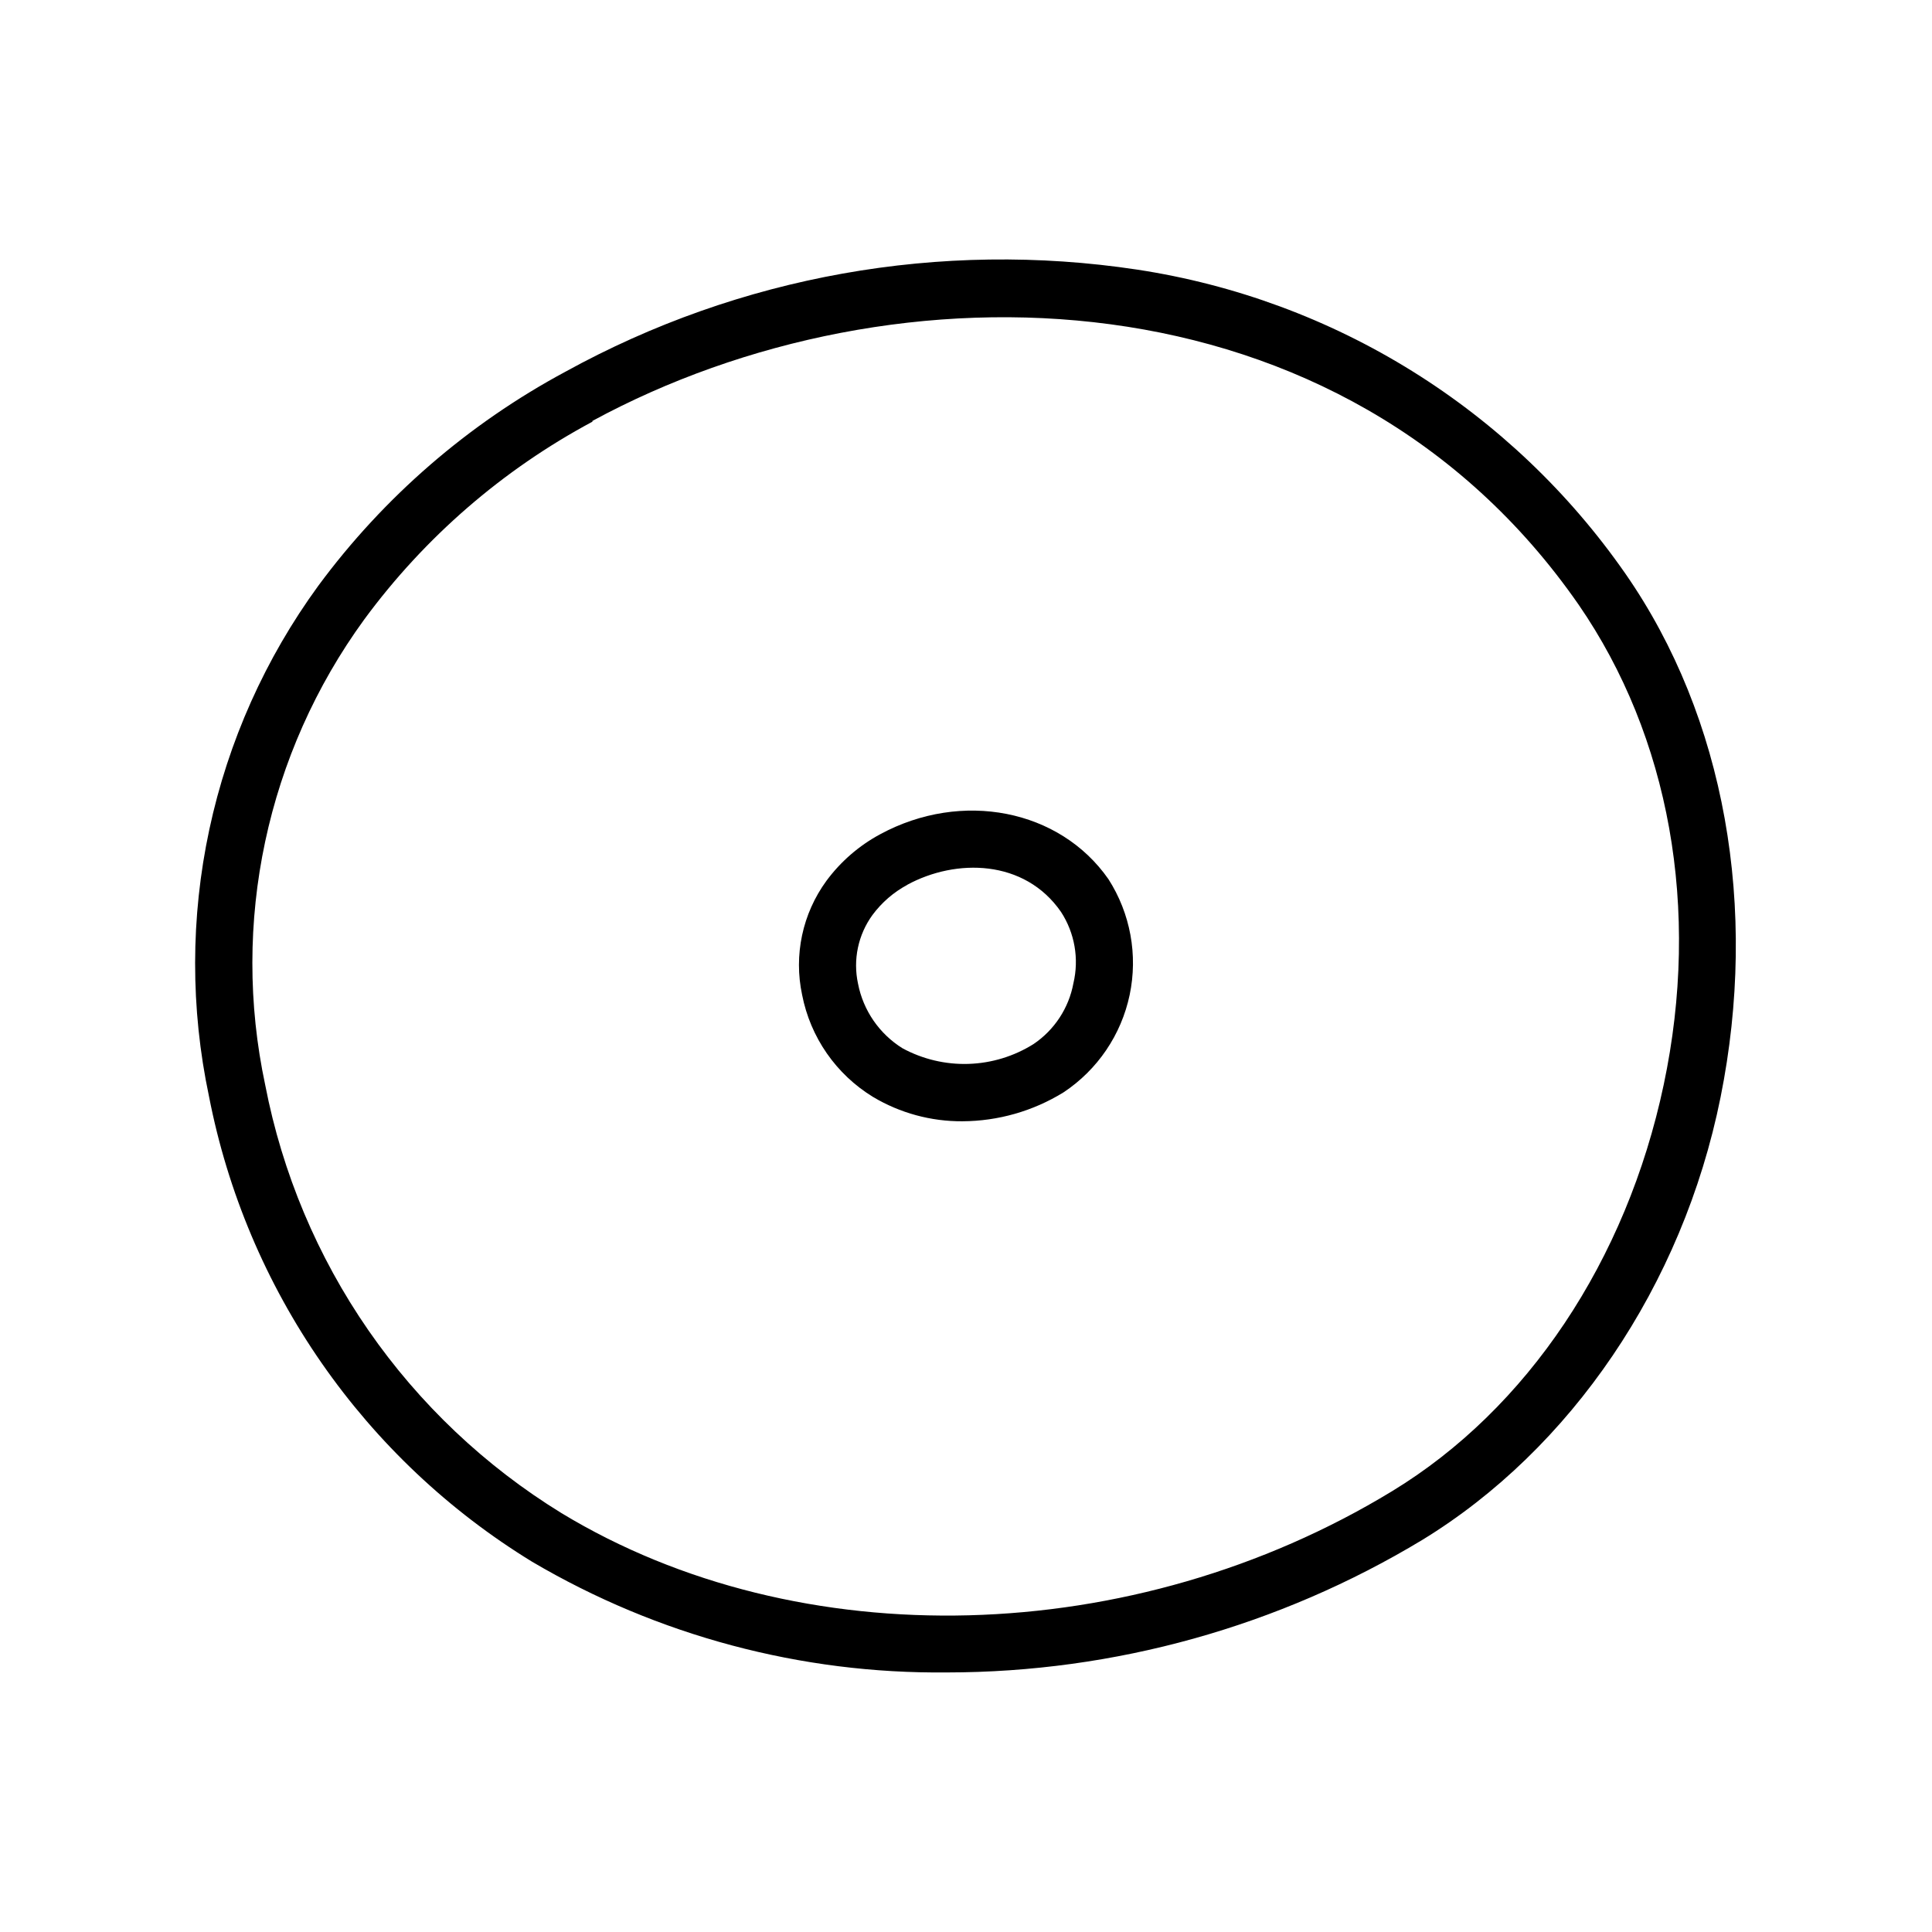 <?xml version="1.0" encoding="UTF-8"?>
<!-- Uploaded to: SVG Repo, www.svgrepo.com, Generator: SVG Repo Mixer Tools -->
<svg fill="#000000" width="800px" height="800px" version="1.1" viewBox="144 144 512 512" xmlns="http://www.w3.org/2000/svg">
 <path d="m394.96 587.21c-38.633 0.422-76.645-9.719-109.93-29.324-22.047-13.492-41.043-31.426-55.789-52.66-14.746-21.23-24.914-45.297-29.855-70.672-4.934-23.324-4.902-47.43 0.09-70.742 4.988-23.312 14.828-45.316 28.879-64.578 17.367-23.523 39.734-42.898 65.496-56.73 46.152-25.418 99.395-34.926 151.49-27.055 25.922 3.938 50.766 13.113 73.02 26.973 22.25 13.859 41.445 32.109 56.41 53.637 26.449 38.09 35.266 88.672 25.191 138.75-10.078 50.078-39.801 93.305-79.047 117.29-38.008 22.945-81.559 35.086-125.95 35.117zm-93.961-331.46c-23.801 12.746-44.457 30.648-60.457 52.395-25.887 35.547-35.434 80.43-26.25 123.43 4.512 23.312 13.816 45.43 27.328 64.953 13.516 19.523 30.938 36.023 51.168 48.457 63.078 38.238 151.55 35.922 220.11-5.793 35.871-21.816 62.121-61.062 71.996-107.71 9.871-46.656 1.508-92.301-22.523-127.21-62.32-89.828-181.37-92.148-261.38-48.719zm98.043 185.4c-8.336 0.051-16.523-2.18-23.68-6.449-9.785-5.981-16.602-15.801-18.793-27.055-2.254-10.535 0.094-21.531 6.449-30.227 3.785-5.117 8.652-9.332 14.258-12.344 21.613-11.688 47.559-6.602 60.457 11.891v-0.004c5.836 9.098 7.859 20.125 5.637 30.703-2.227 10.574-8.52 19.852-17.527 25.824-8.059 4.969-17.336 7.621-26.801 7.66zm-14.562-62.676c-3.641 1.953-6.809 4.691-9.27 8.012-3.805 5.242-5.195 11.855-3.828 18.188 1.375 7.102 5.648 13.309 11.789 17.129 5.367 2.906 11.406 4.336 17.504 4.141 6.102-0.195 12.039-2.008 17.207-5.246 5.551-3.734 9.363-9.547 10.582-16.125 1.531-6.481 0.352-13.305-3.277-18.891-9.672-14.008-27.859-14.207-40.758-7.203z"/>
</svg>